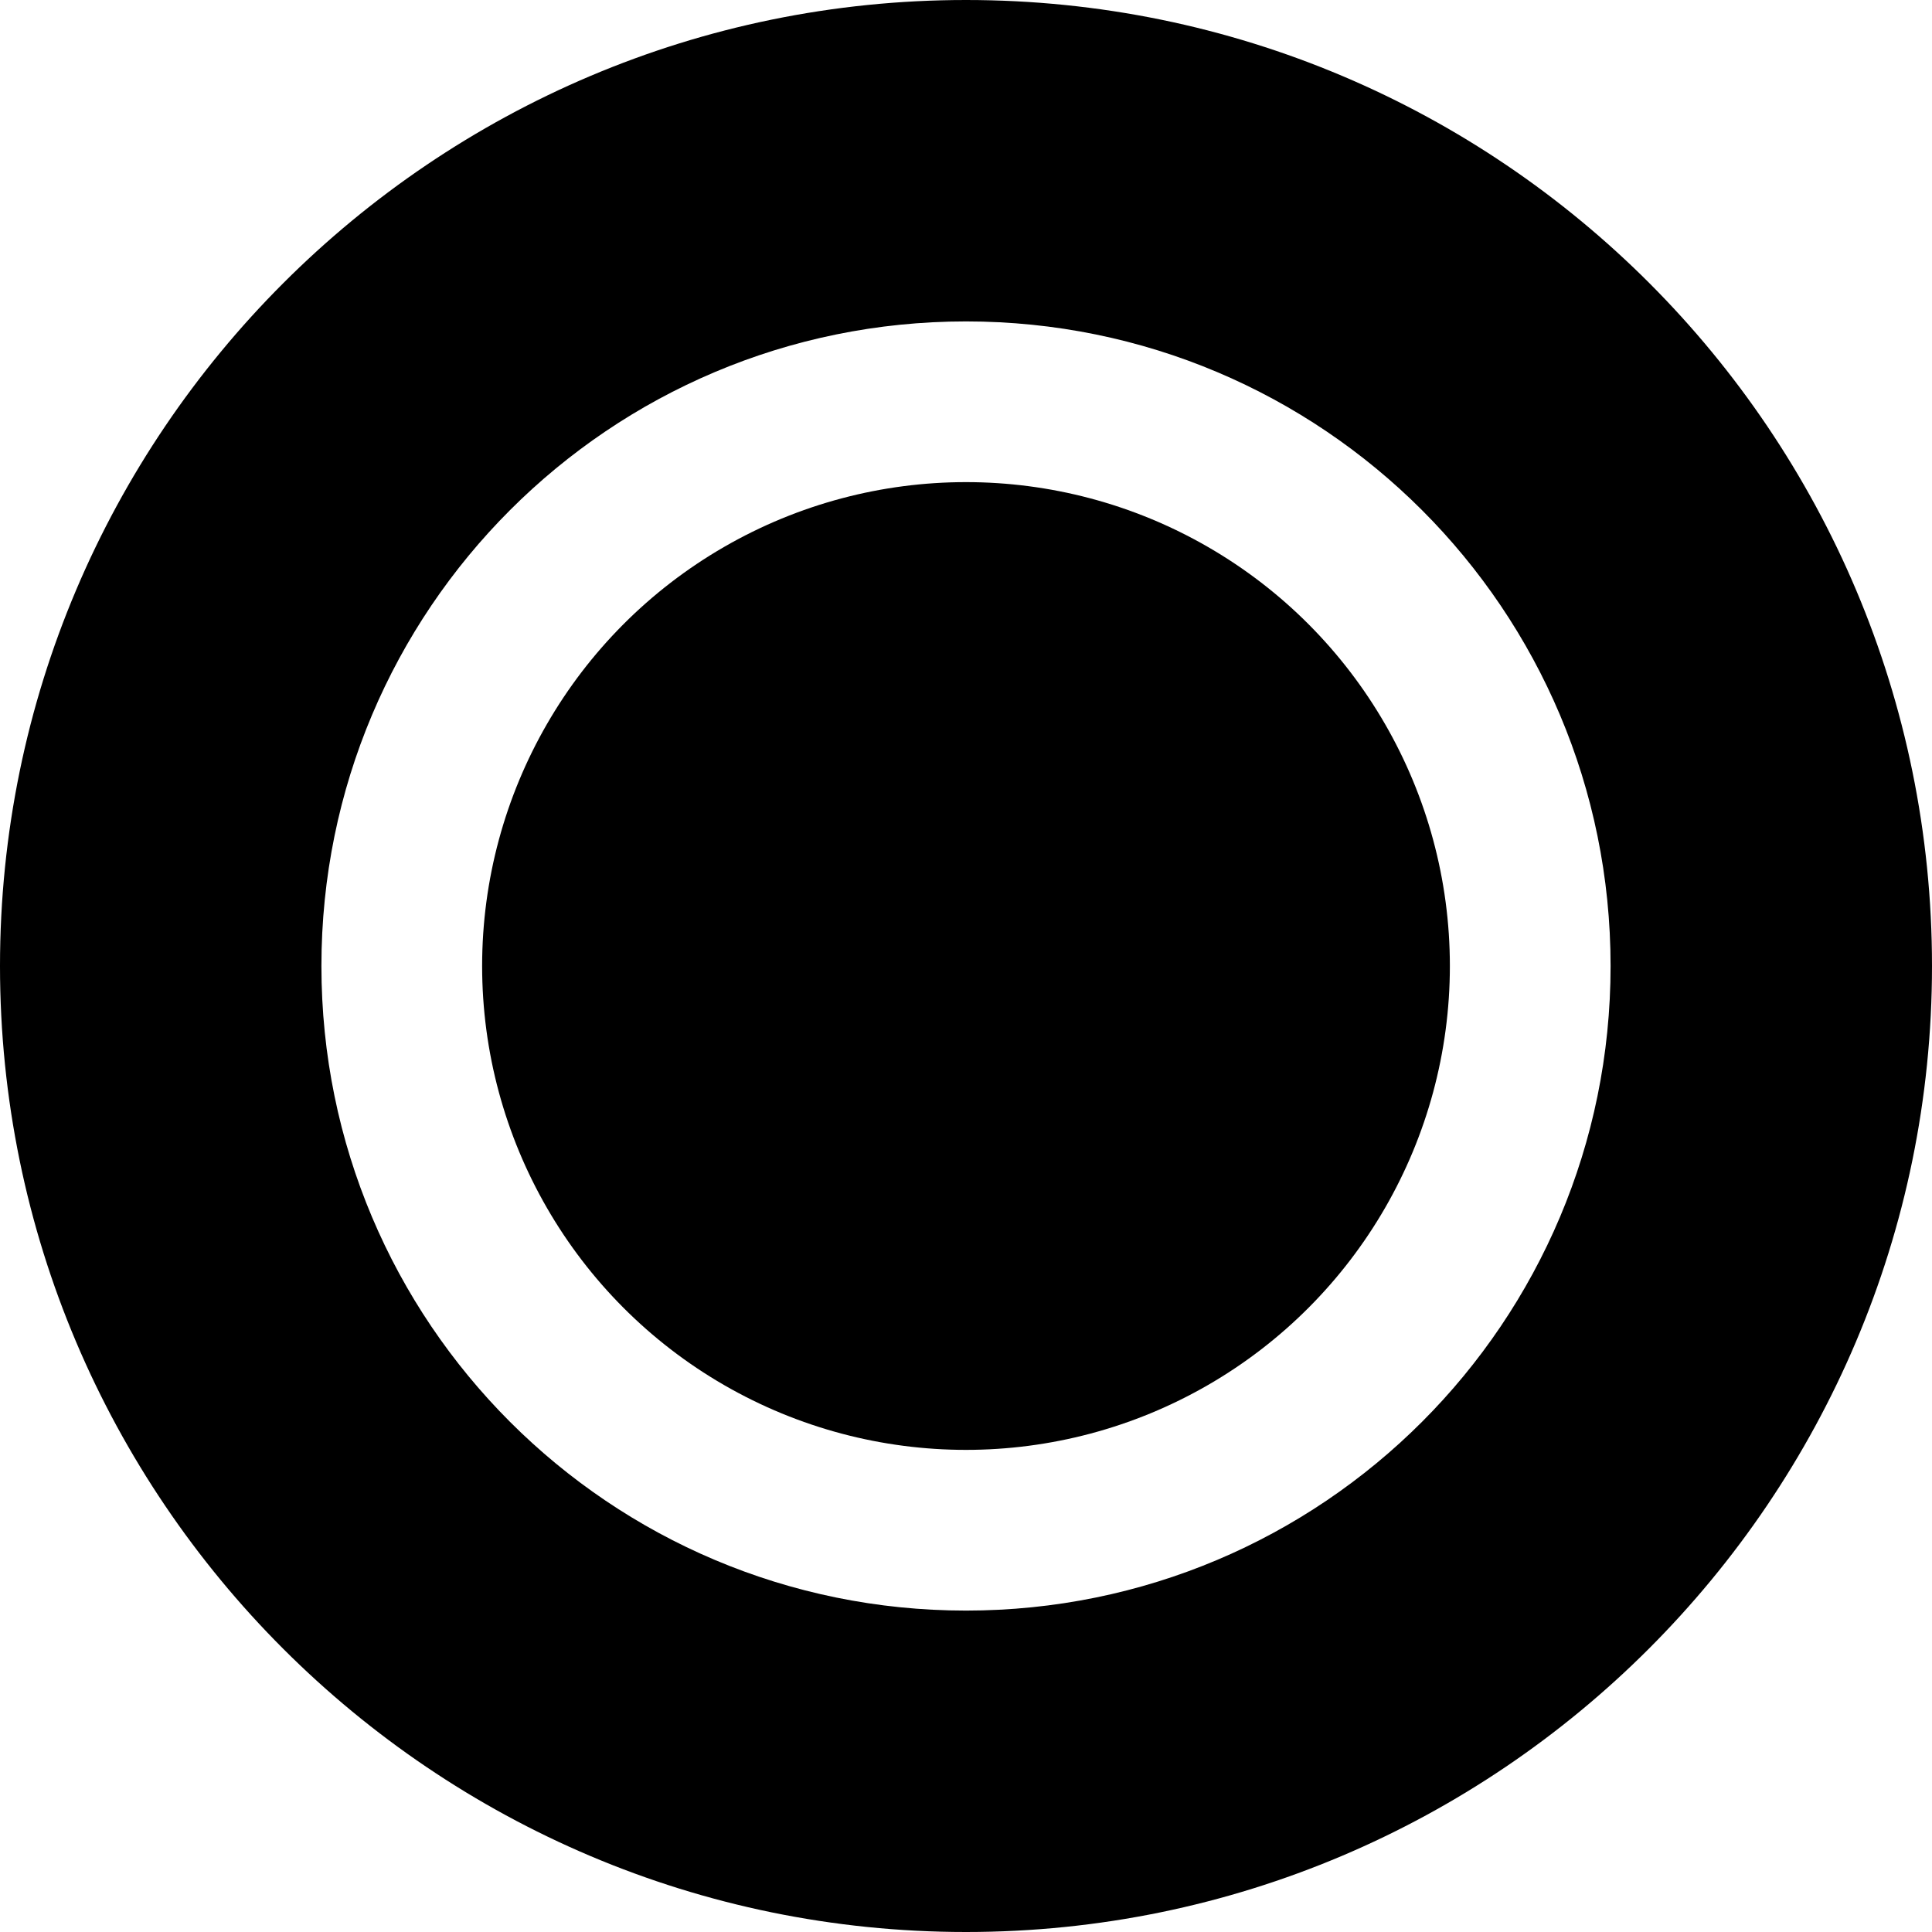 <?xml version="1.0" encoding="UTF-8"?>
<svg id="Ebene_1" xmlns="http://www.w3.org/2000/svg" version="1.1" viewBox="0 0 110.6 110.6">
  <!-- Generator: Adobe Illustrator 29.1.0, SVG Export Plug-In . SVG Version: 2.1.0 Build 142)  -->
  <path d="M55.3,0C24.8,0,0,24.8,0,55.3s24.8,55.3,55.3,55.3,55.3-24.8,55.3-55.3S85.9,0,55.3,0ZM55.3,92.2c-20.4,0-36.9-16.5-36.9-36.9S34.9,18.4,55.3,18.4s36.9,16.5,36.9,36.9-16.5,36.9-36.9,36.9Z"/>
  <circle cx="55.3" cy="55.3" r="27.7"/>
</svg>